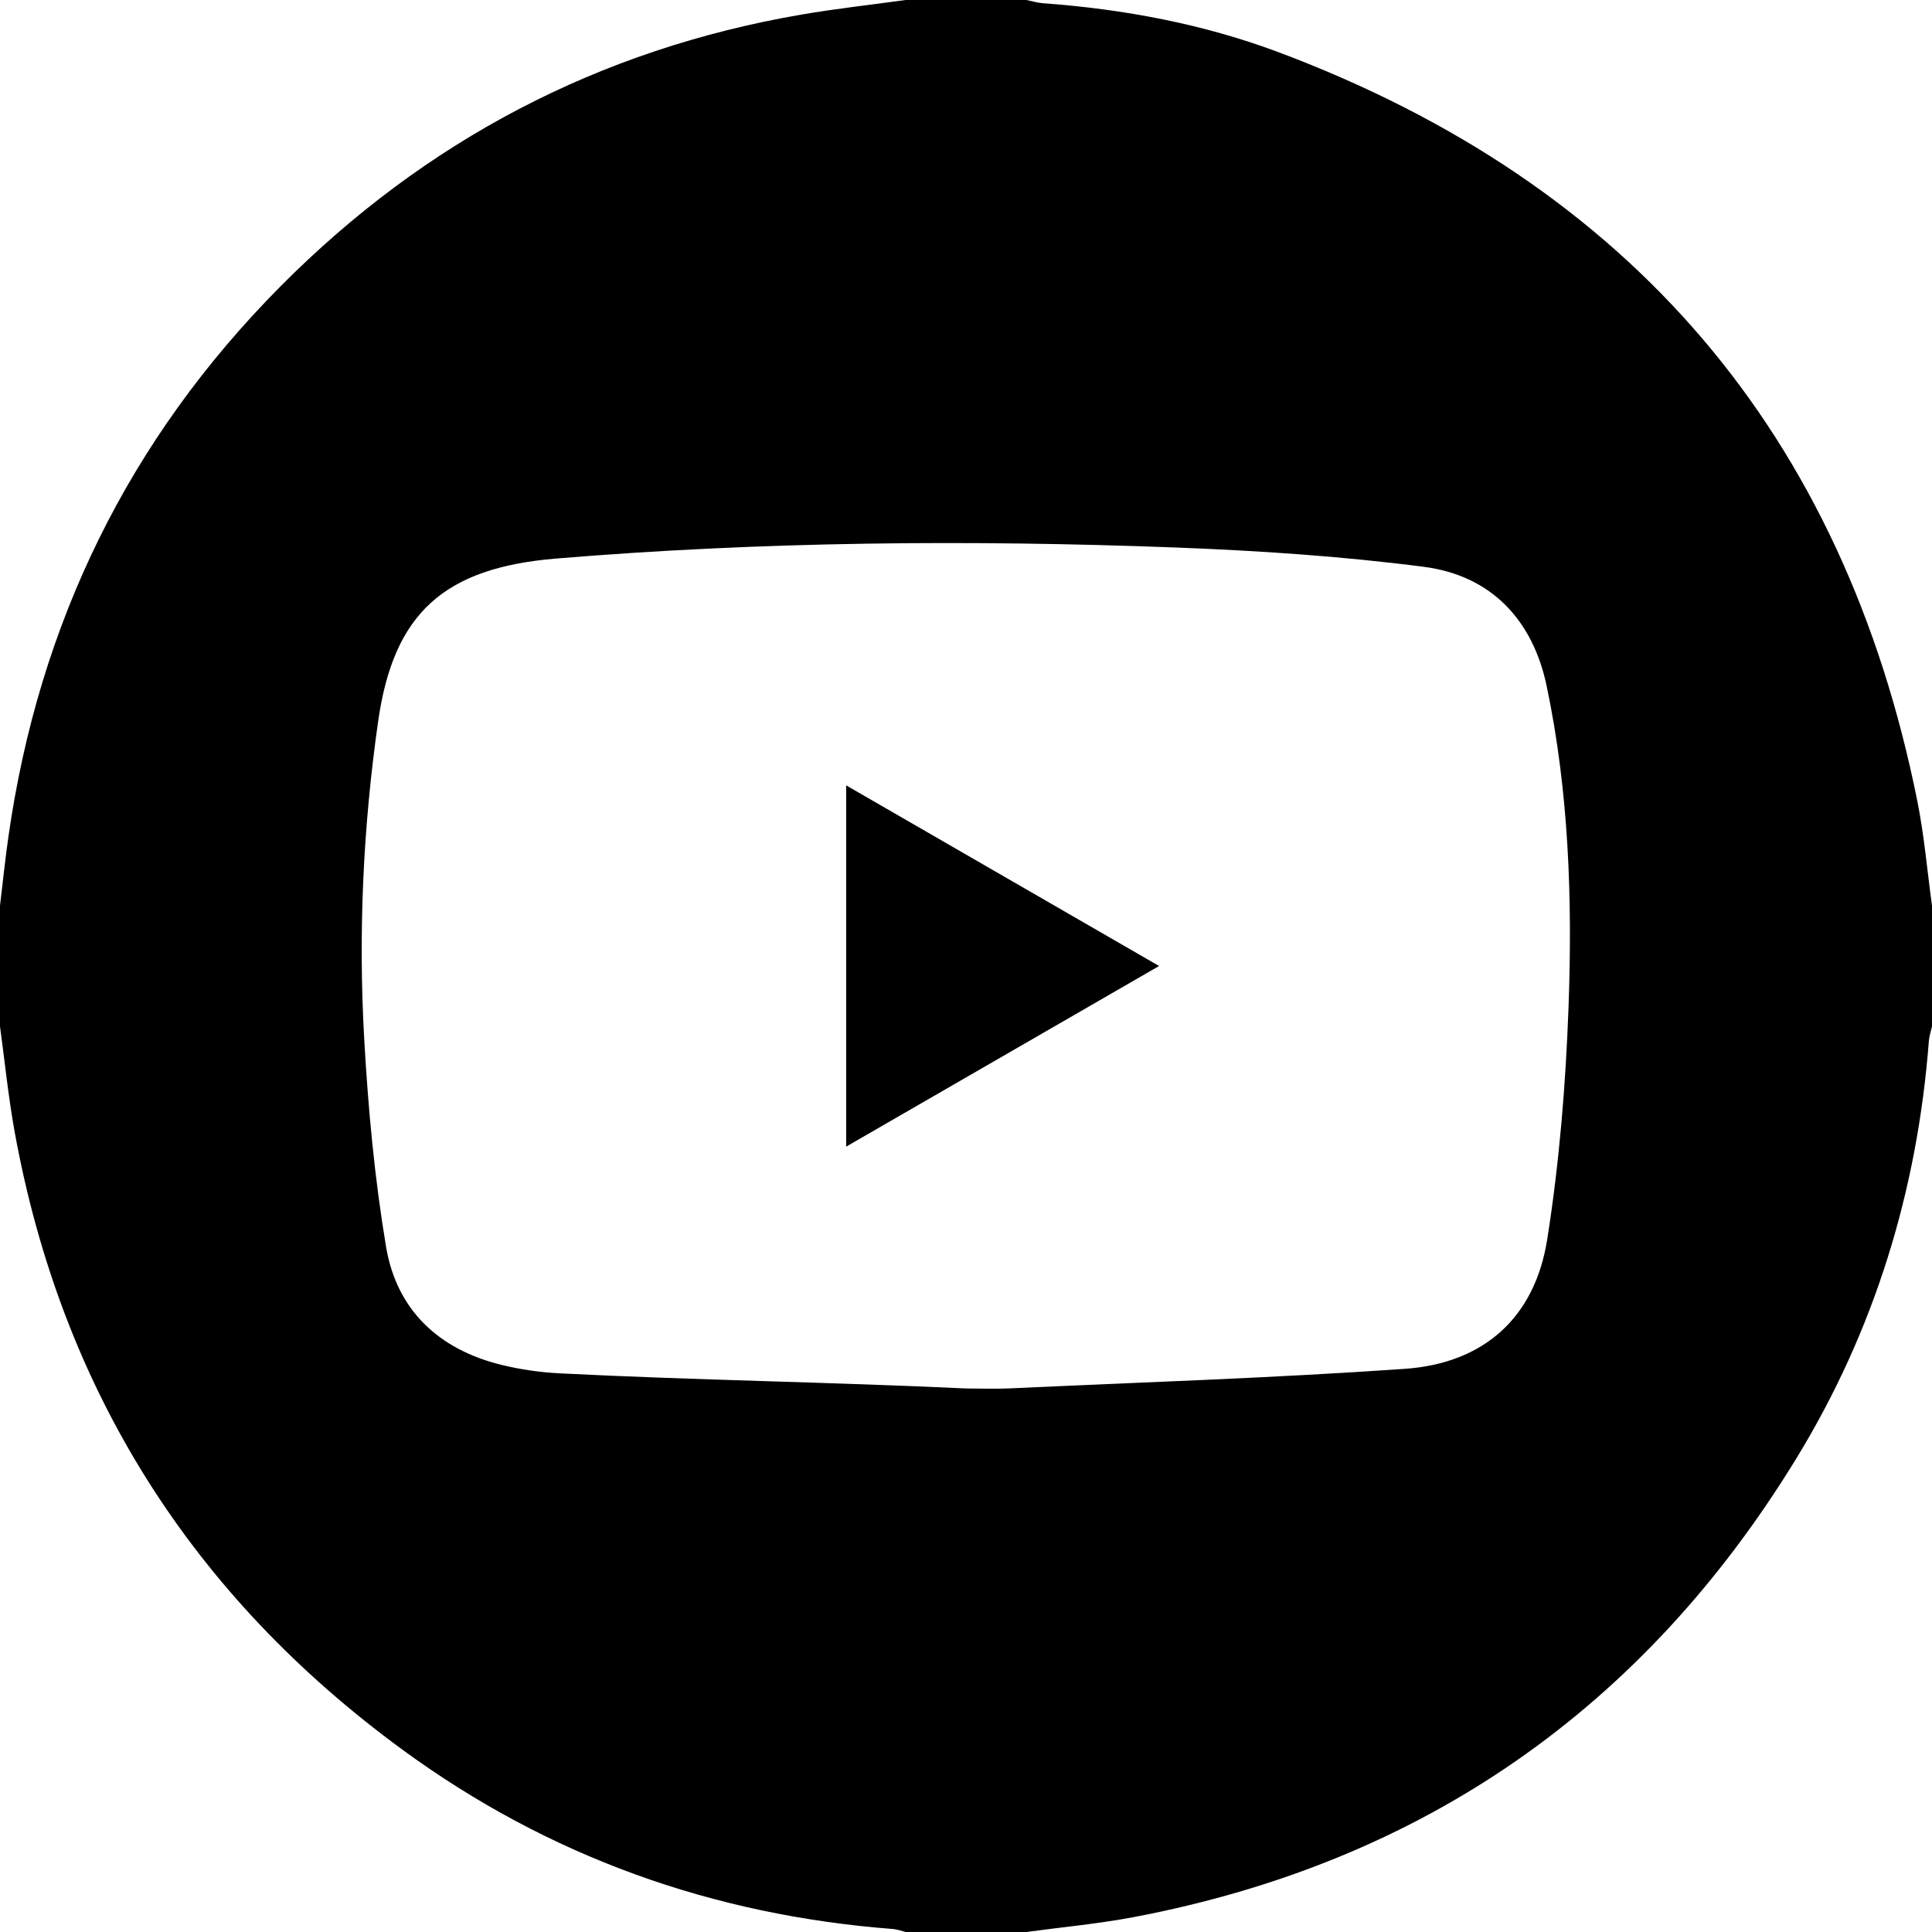 <?xml version="1.0" encoding="utf-8"?>
<!-- Generator: Adobe Illustrator 16.0.0, SVG Export Plug-In . SVG Version: 6.00 Build 0)  -->
<!DOCTYPE svg PUBLIC "-//W3C//DTD SVG 1.1//EN" "http://www.w3.org/Graphics/SVG/1.1/DTD/svg11.dtd">
<svg version="1.1" id="Layer_1" xmlns="http://www.w3.org/2000/svg" xmlns:xlink="http://www.w3.org/1999/xlink" x="0px" y="0px"
	 width="512px" height="512px" viewBox="0 0 512 512" enable-background="new 0 0 512 512" xml:space="preserve">
<g id="XMLID_1_">
	<g>
		<path d="M100.22,191.11c-4,27.94-5.29,56.1-3.7,84.25c1.04,18.409,2.75,36.89,5.79,55.06c2.82,16.771,13.98,27.21,30.56,31.28
			c4.99,1.22,10.17,1.979,15.3,2.24c35.92,1.829,71.91,2.319,107.84,4.02c3.83,0,7.67,0.16,11.49-0.02
			c34.93-1.62,69.89-2.74,104.76-5.181c21.01-1.46,34.5-13.59,37.771-34.33c3.21-20.319,4.899-41,5.649-61.58
			c1.04-28.479,0.09-57.02-5.8-85.06c-3.68-17.5-14.7-29.25-32.5-31.57c-21.76-2.82-43.75-4.28-65.68-5.12
			c-54.811-2.08-109.6-1.61-164.31,2.92C117.72,150.48,104.32,162.42,100.22,191.11z M512,240c0,10.67,0,21.33,0,32
			c-0.28,1.29-0.73,2.56-0.83,3.86c-3.04,39.67-14.41,76.8-35.17,110.72c-40.54,66.22-99.02,106.91-175.42,121.45
			c-9.44,1.79-19.05,2.67-28.58,3.97c-10.67,0-21.33,0-32,0c-1.11-0.27-2.21-0.7-3.34-0.79c-47.79-3.66-91.34-19.229-129.99-47.51
			C50.85,422.86,16.34,368.32,3.91,300.11C2.22,290.81,1.28,281.37,0,272c0-10.67,0-21.33,0-32c0.74-6.09,1.36-12.2,2.23-18.27
			c8.06-56.55,31.92-105.4,72.18-145.92C112.7,37.27,158.73,13.08,212.4,3.86C221.55,2.29,230.8,1.27,240,0c10.67,0,21.33,0,32,0
			c1.45,0.29,2.88,0.74,4.35,0.85c21.521,1.57,42.631,5.51,62.811,13.11c92.85,34.95,149.45,100.99,168.97,198.43
			C509.95,221.48,510.73,230.79,512,240z"/>
	</g>
	<g>
	</g>
</g>
<g id="XMLID_2_">
	<g>
		<path d="M307.17,256c-28.11,16.22-55.25,31.89-82.93,47.87c0-32.18,0-63.55,0-95.74C251.86,224.08,279.02,239.75,307.17,256z"/>
	</g>
	<g>
	</g>
</g>
</svg>
